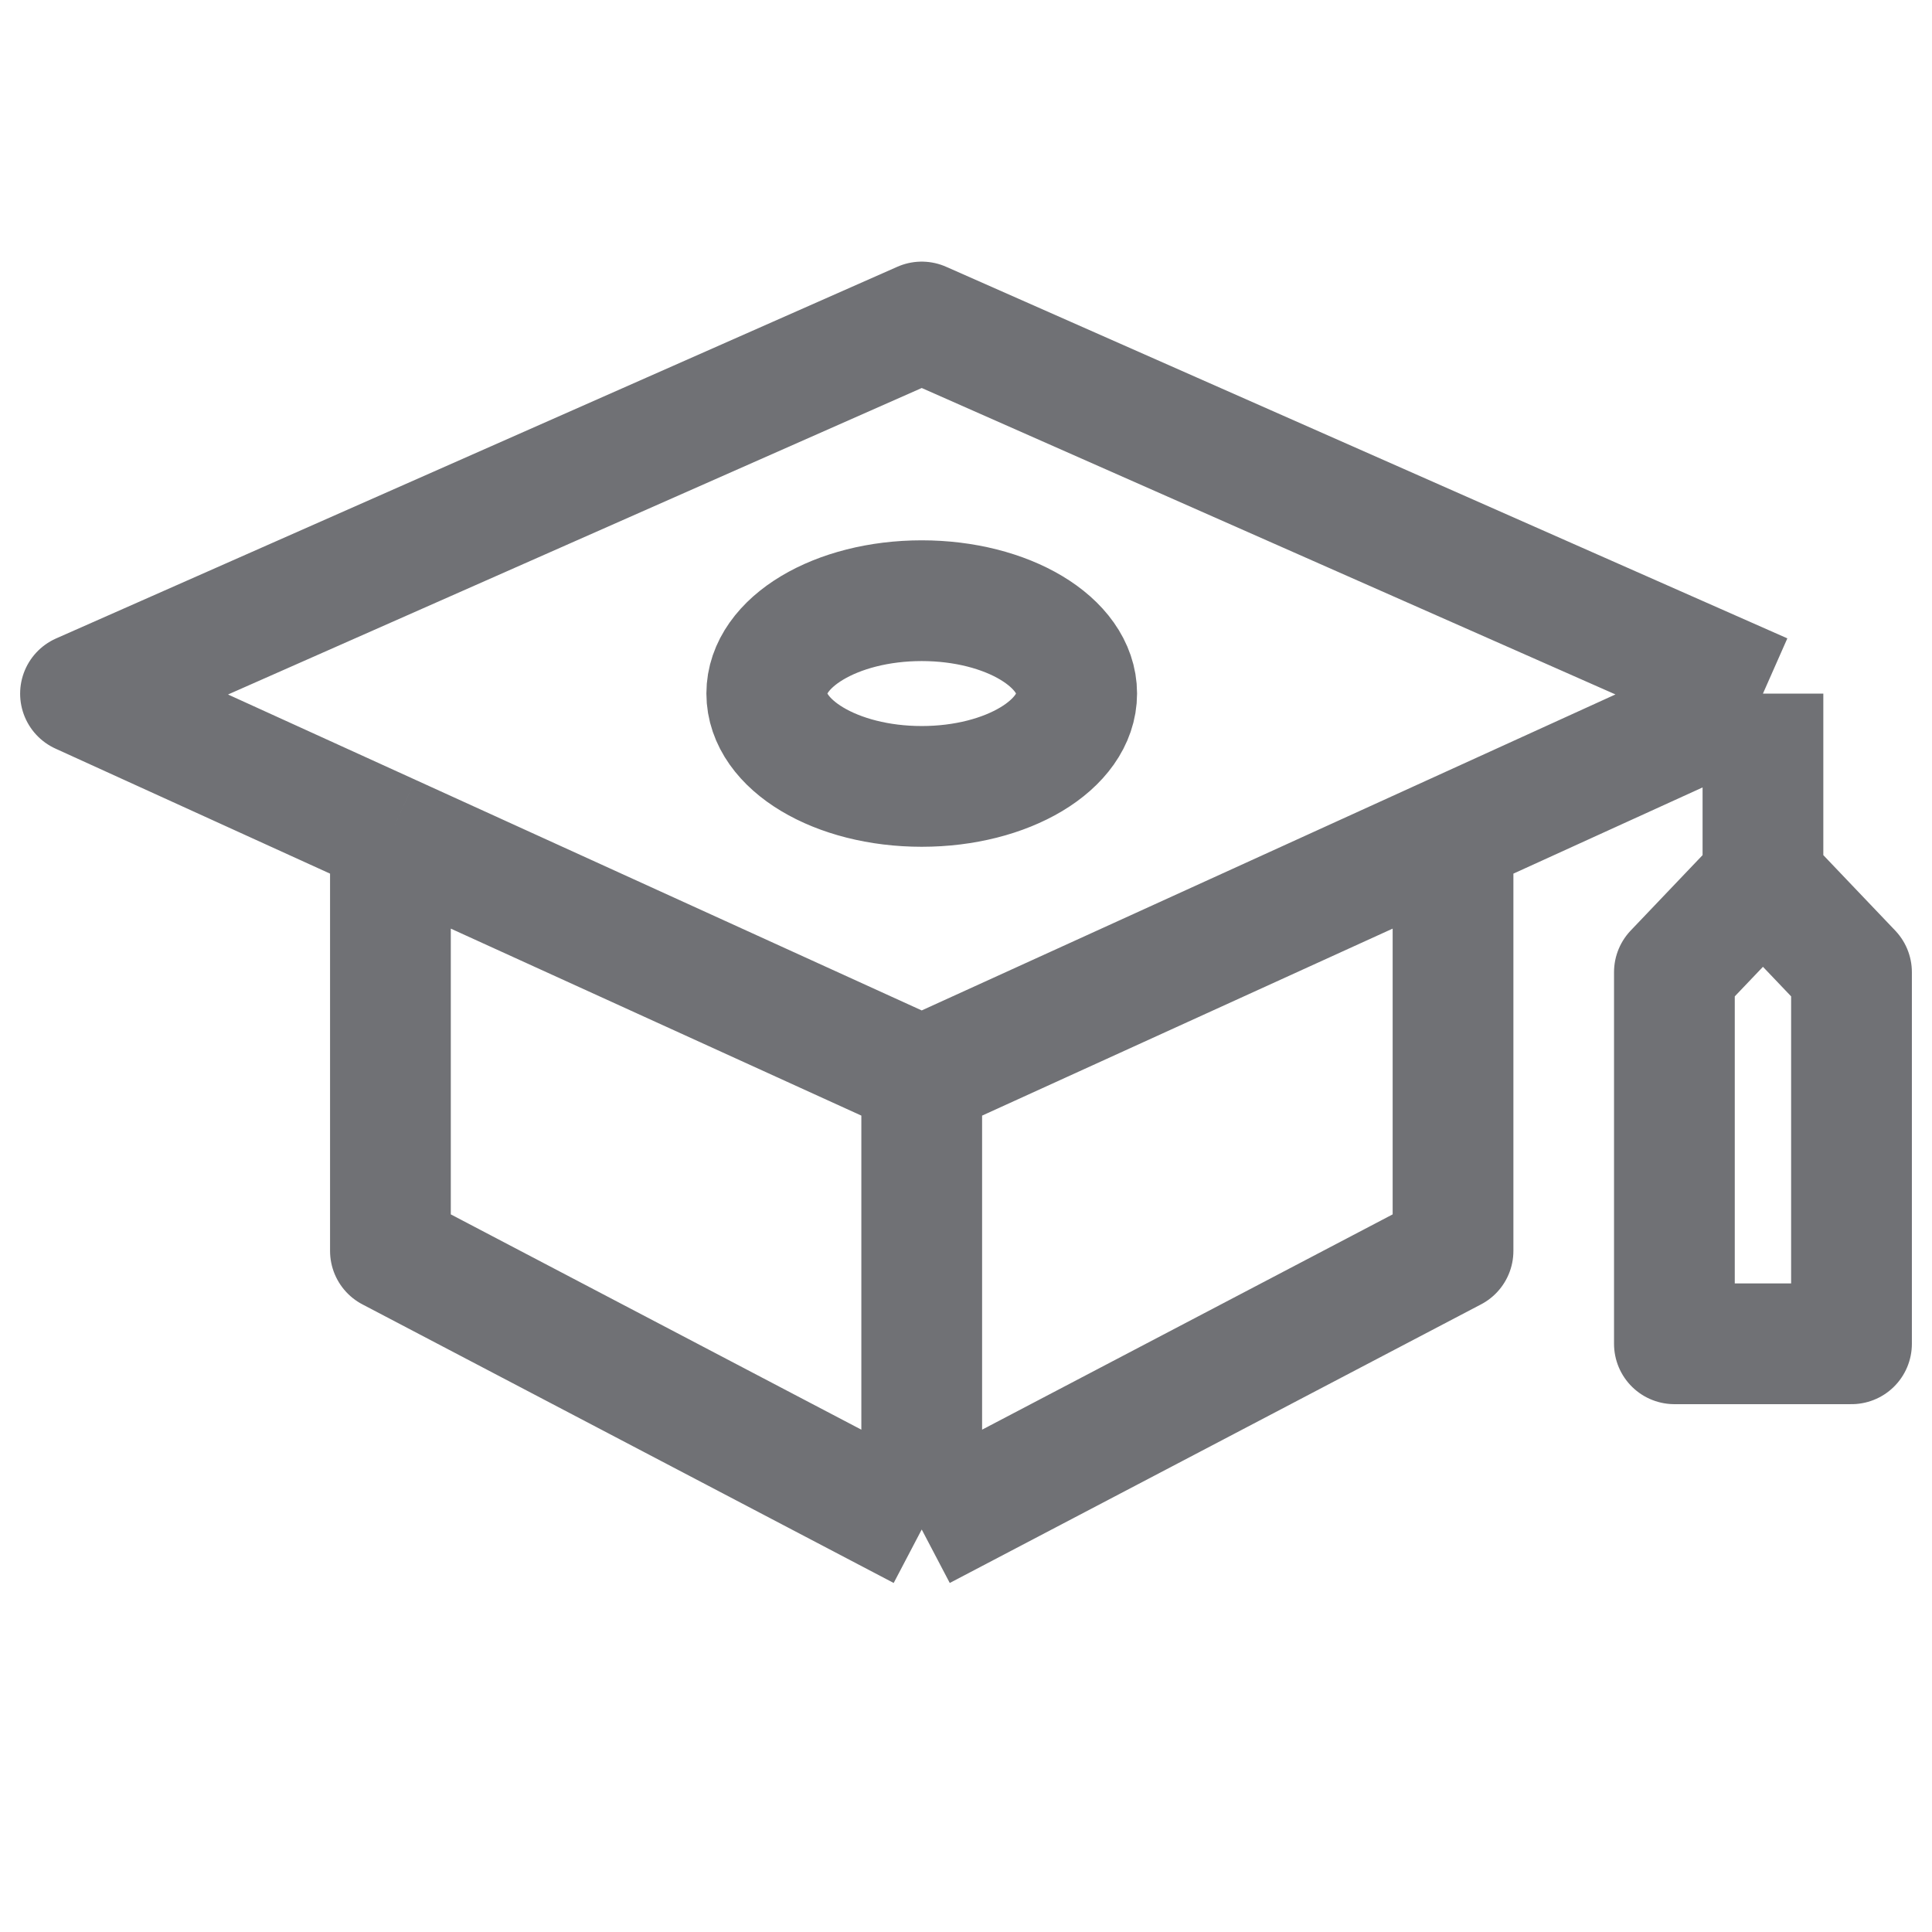 <svg width="24" height="24" viewBox="0 0 24 24" fill="none" xmlns="http://www.w3.org/2000/svg">
<path d="M21.9 8.616L11.45 4L1 8.617L4.85 10.37M21.9 8.616V10.923M21.9 8.616L18.05 10.37M11.45 13.376L4.85 10.37M11.45 13.376L18.05 10.37M11.45 13.376L11.45 19M4.85 10.37V15.539L11.45 19M21.9 10.923L20.8 12.077V16.693H23V12.077L21.9 10.923ZM18.05 10.37V15.539L11.45 19M13.375 8.615C13.375 9.253 12.513 9.769 11.45 9.769C10.387 9.769 9.525 9.253 9.525 8.615C9.525 7.978 10.387 7.462 11.45 7.462C12.513 7.462 13.375 7.978 13.375 8.615Z" stroke="#707175" stroke-width="1.5" stroke-linejoin="round"/>
</svg>
